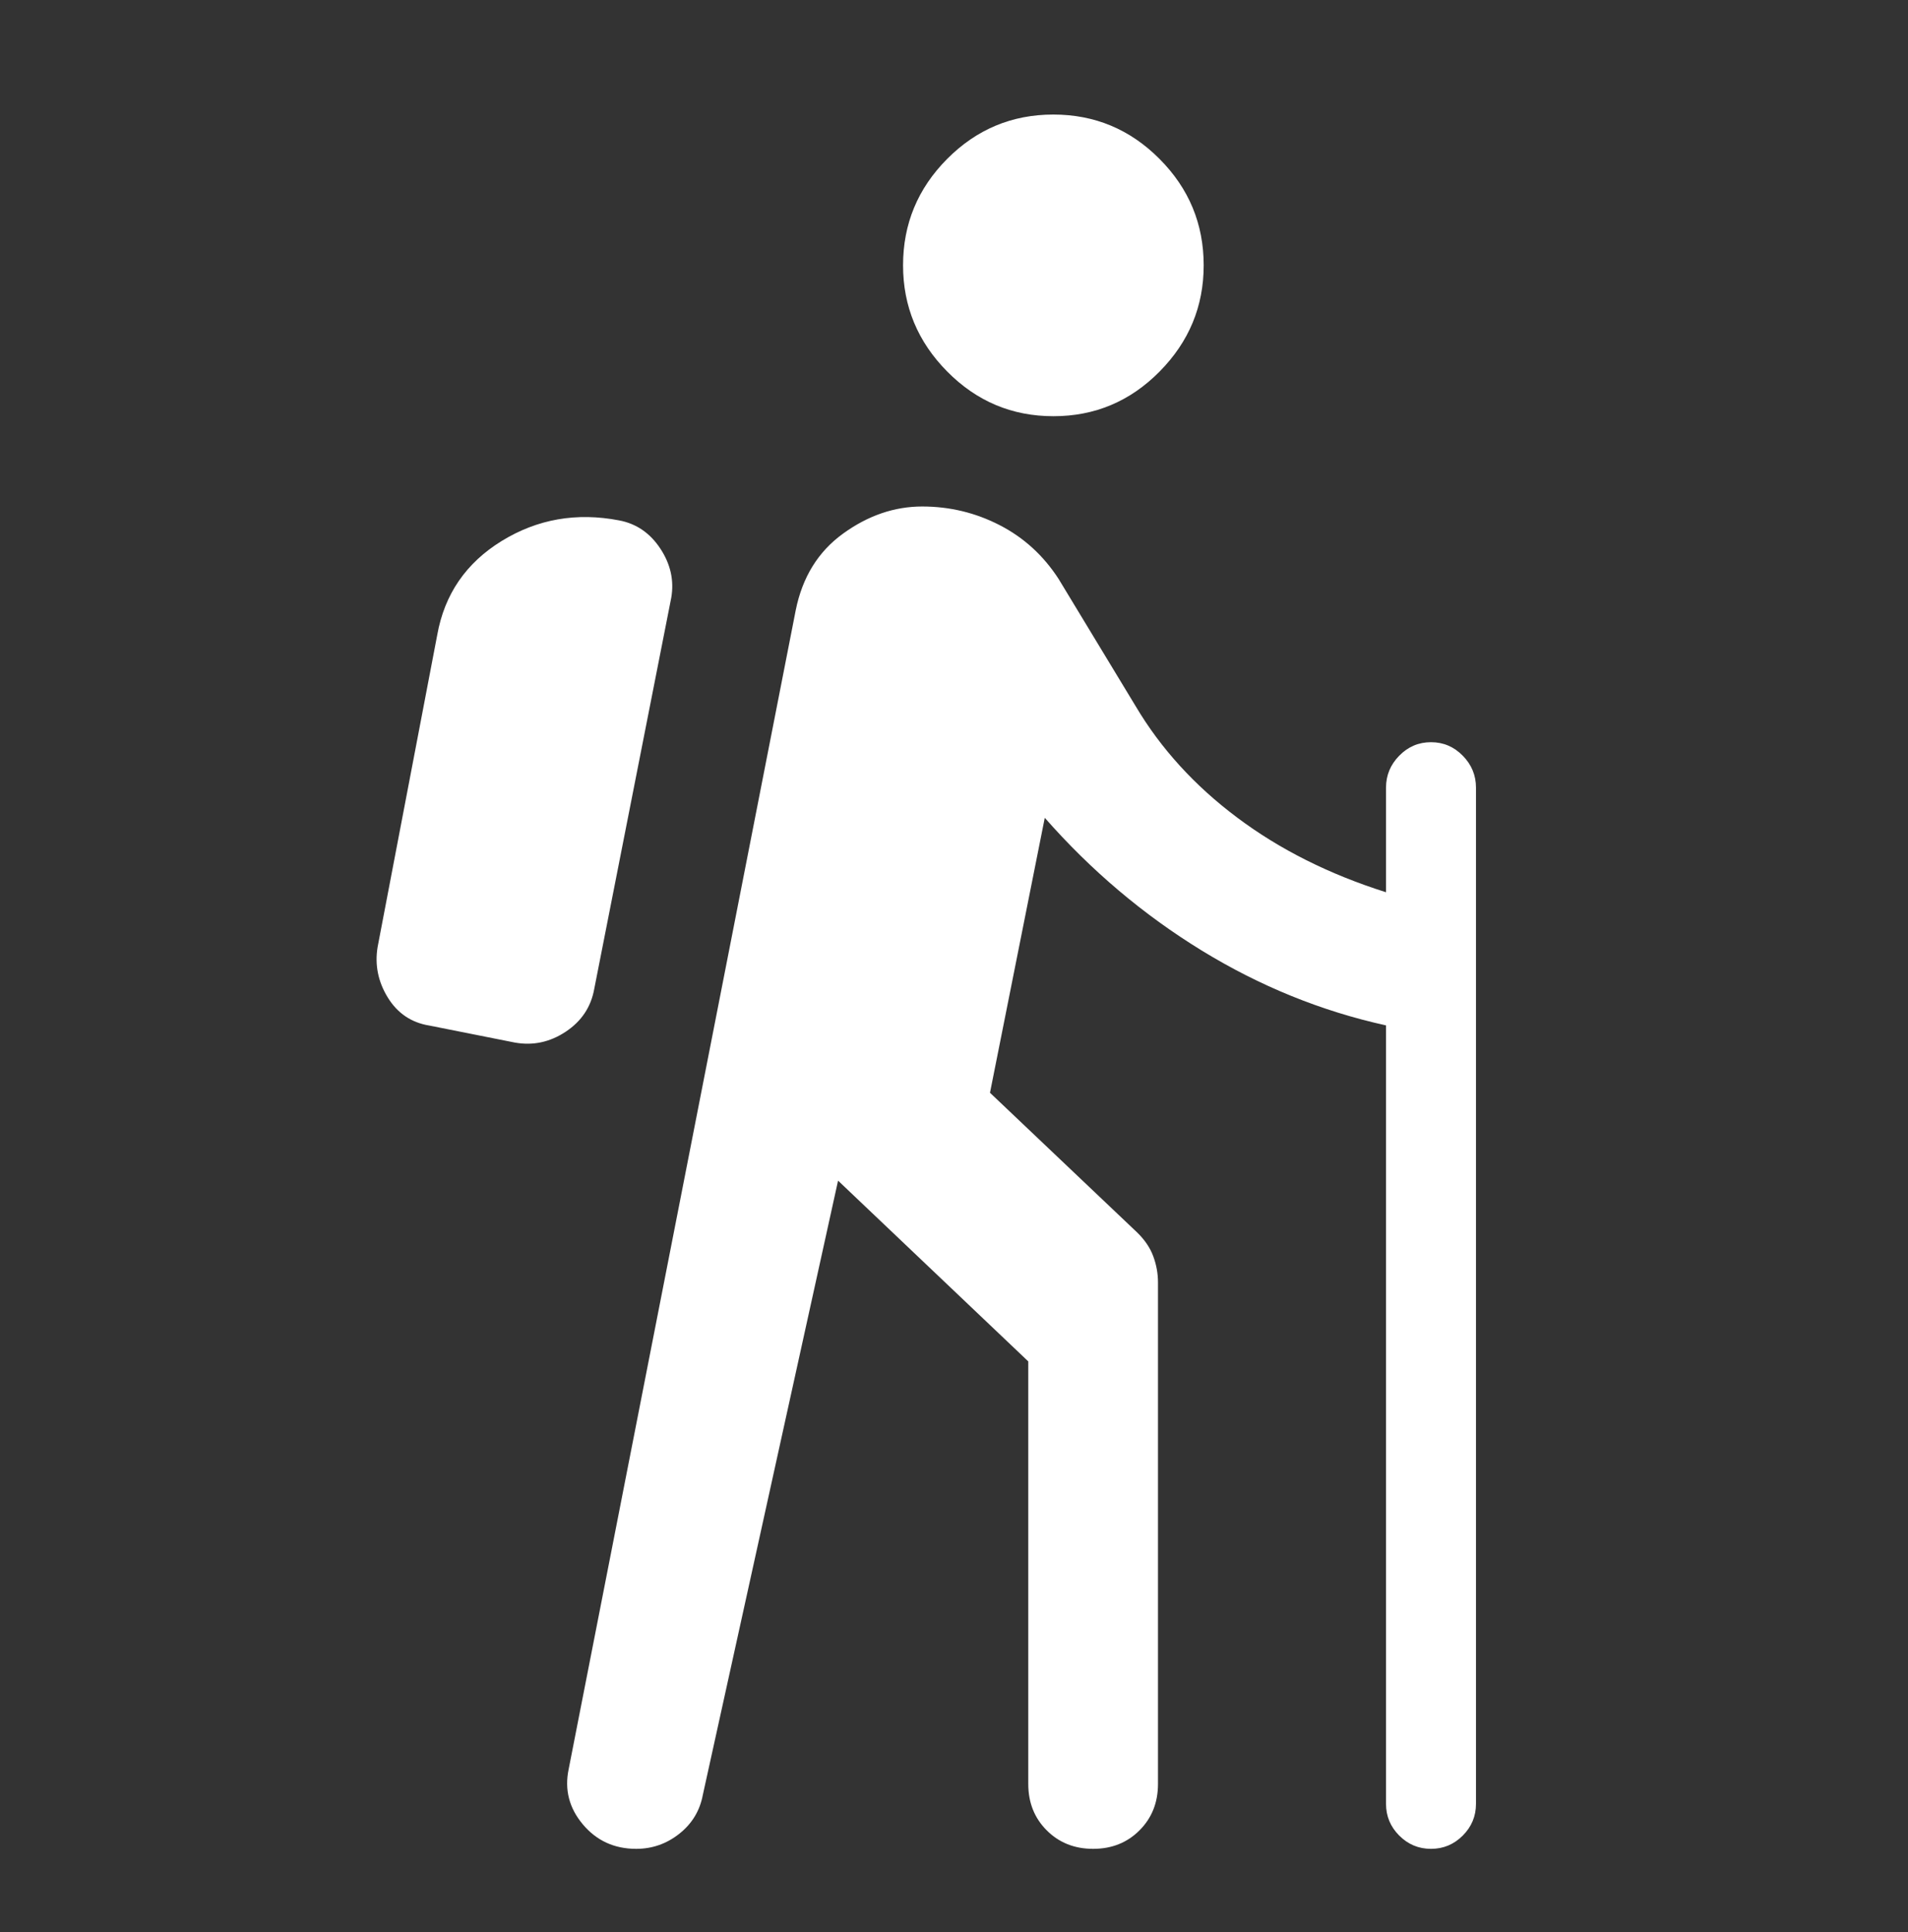 <svg width="80" height="81" viewBox="0 0 80 81" fill="none" xmlns="http://www.w3.org/2000/svg">
<rect x="0" y="0" width="80" height="81" fill="#333333" stroke="none"/>
<path d="M35.139 49.494L29.469 75.243C29.345 75.907 29.016 76.45 28.483 76.873C27.95 77.295 27.347 77.506 26.675 77.506C25.757 77.506 25.01 77.163 24.436 76.478C23.861 75.792 23.664 75.02 23.844 74.163L33.364 25.58C33.644 24.193 34.306 23.122 35.352 22.367C36.397 21.611 37.502 21.233 38.667 21.233C39.818 21.233 40.899 21.493 41.911 22.013C42.923 22.533 43.748 23.285 44.386 24.27L47.616 29.603C48.671 31.381 50.09 32.938 51.872 34.273C53.653 35.609 55.734 36.653 58.114 37.404V33.02C58.114 32.502 58.299 32.055 58.669 31.679C59.039 31.302 59.482 31.114 60 31.114C60.518 31.114 60.961 31.302 61.331 31.679C61.701 32.055 61.886 32.502 61.886 33.02V75.619C61.886 76.137 61.701 76.581 61.331 76.951C60.961 77.321 60.518 77.506 60 77.506C59.482 77.506 59.039 77.321 58.669 76.951C58.299 76.581 58.114 76.137 58.114 75.619V42.986C55.4 42.388 52.823 41.341 50.383 39.845C47.943 38.349 45.75 36.496 43.806 34.284L41.509 45.81L47.683 51.67C48.001 51.98 48.225 52.313 48.356 52.669C48.487 53.025 48.553 53.389 48.553 53.763V74.786C48.553 75.566 48.294 76.215 47.778 76.731C47.262 77.248 46.614 77.506 45.833 77.506C45.053 77.506 44.404 77.248 43.888 76.731C43.372 76.215 43.114 75.566 43.114 74.786V57.072L35.139 49.494ZM21.583 43.705L18.009 42.994C17.25 42.873 16.667 42.479 16.258 41.815C15.851 41.151 15.709 40.446 15.833 39.699L18.333 26.616C18.638 24.912 19.539 23.599 21.036 22.678C22.534 21.758 24.177 21.471 25.966 21.817C26.685 21.954 27.259 22.349 27.688 23C28.117 23.651 28.269 24.336 28.145 25.056L24.918 41.446C24.783 42.209 24.384 42.81 23.719 43.251C23.055 43.691 22.343 43.842 21.583 43.705ZM44.169 17.448C42.434 17.448 40.95 16.824 39.716 15.576C38.481 14.329 37.864 12.844 37.864 11.123C37.864 9.387 38.481 7.901 39.713 6.662C40.946 5.422 42.429 4.802 44.164 4.802C45.899 4.802 47.384 5.422 48.617 6.662C49.852 7.901 50.469 9.387 50.469 11.123C50.469 12.844 49.853 14.329 48.62 15.576C47.388 16.824 45.904 17.448 44.169 17.448Z" fill="white"/>
</svg>
